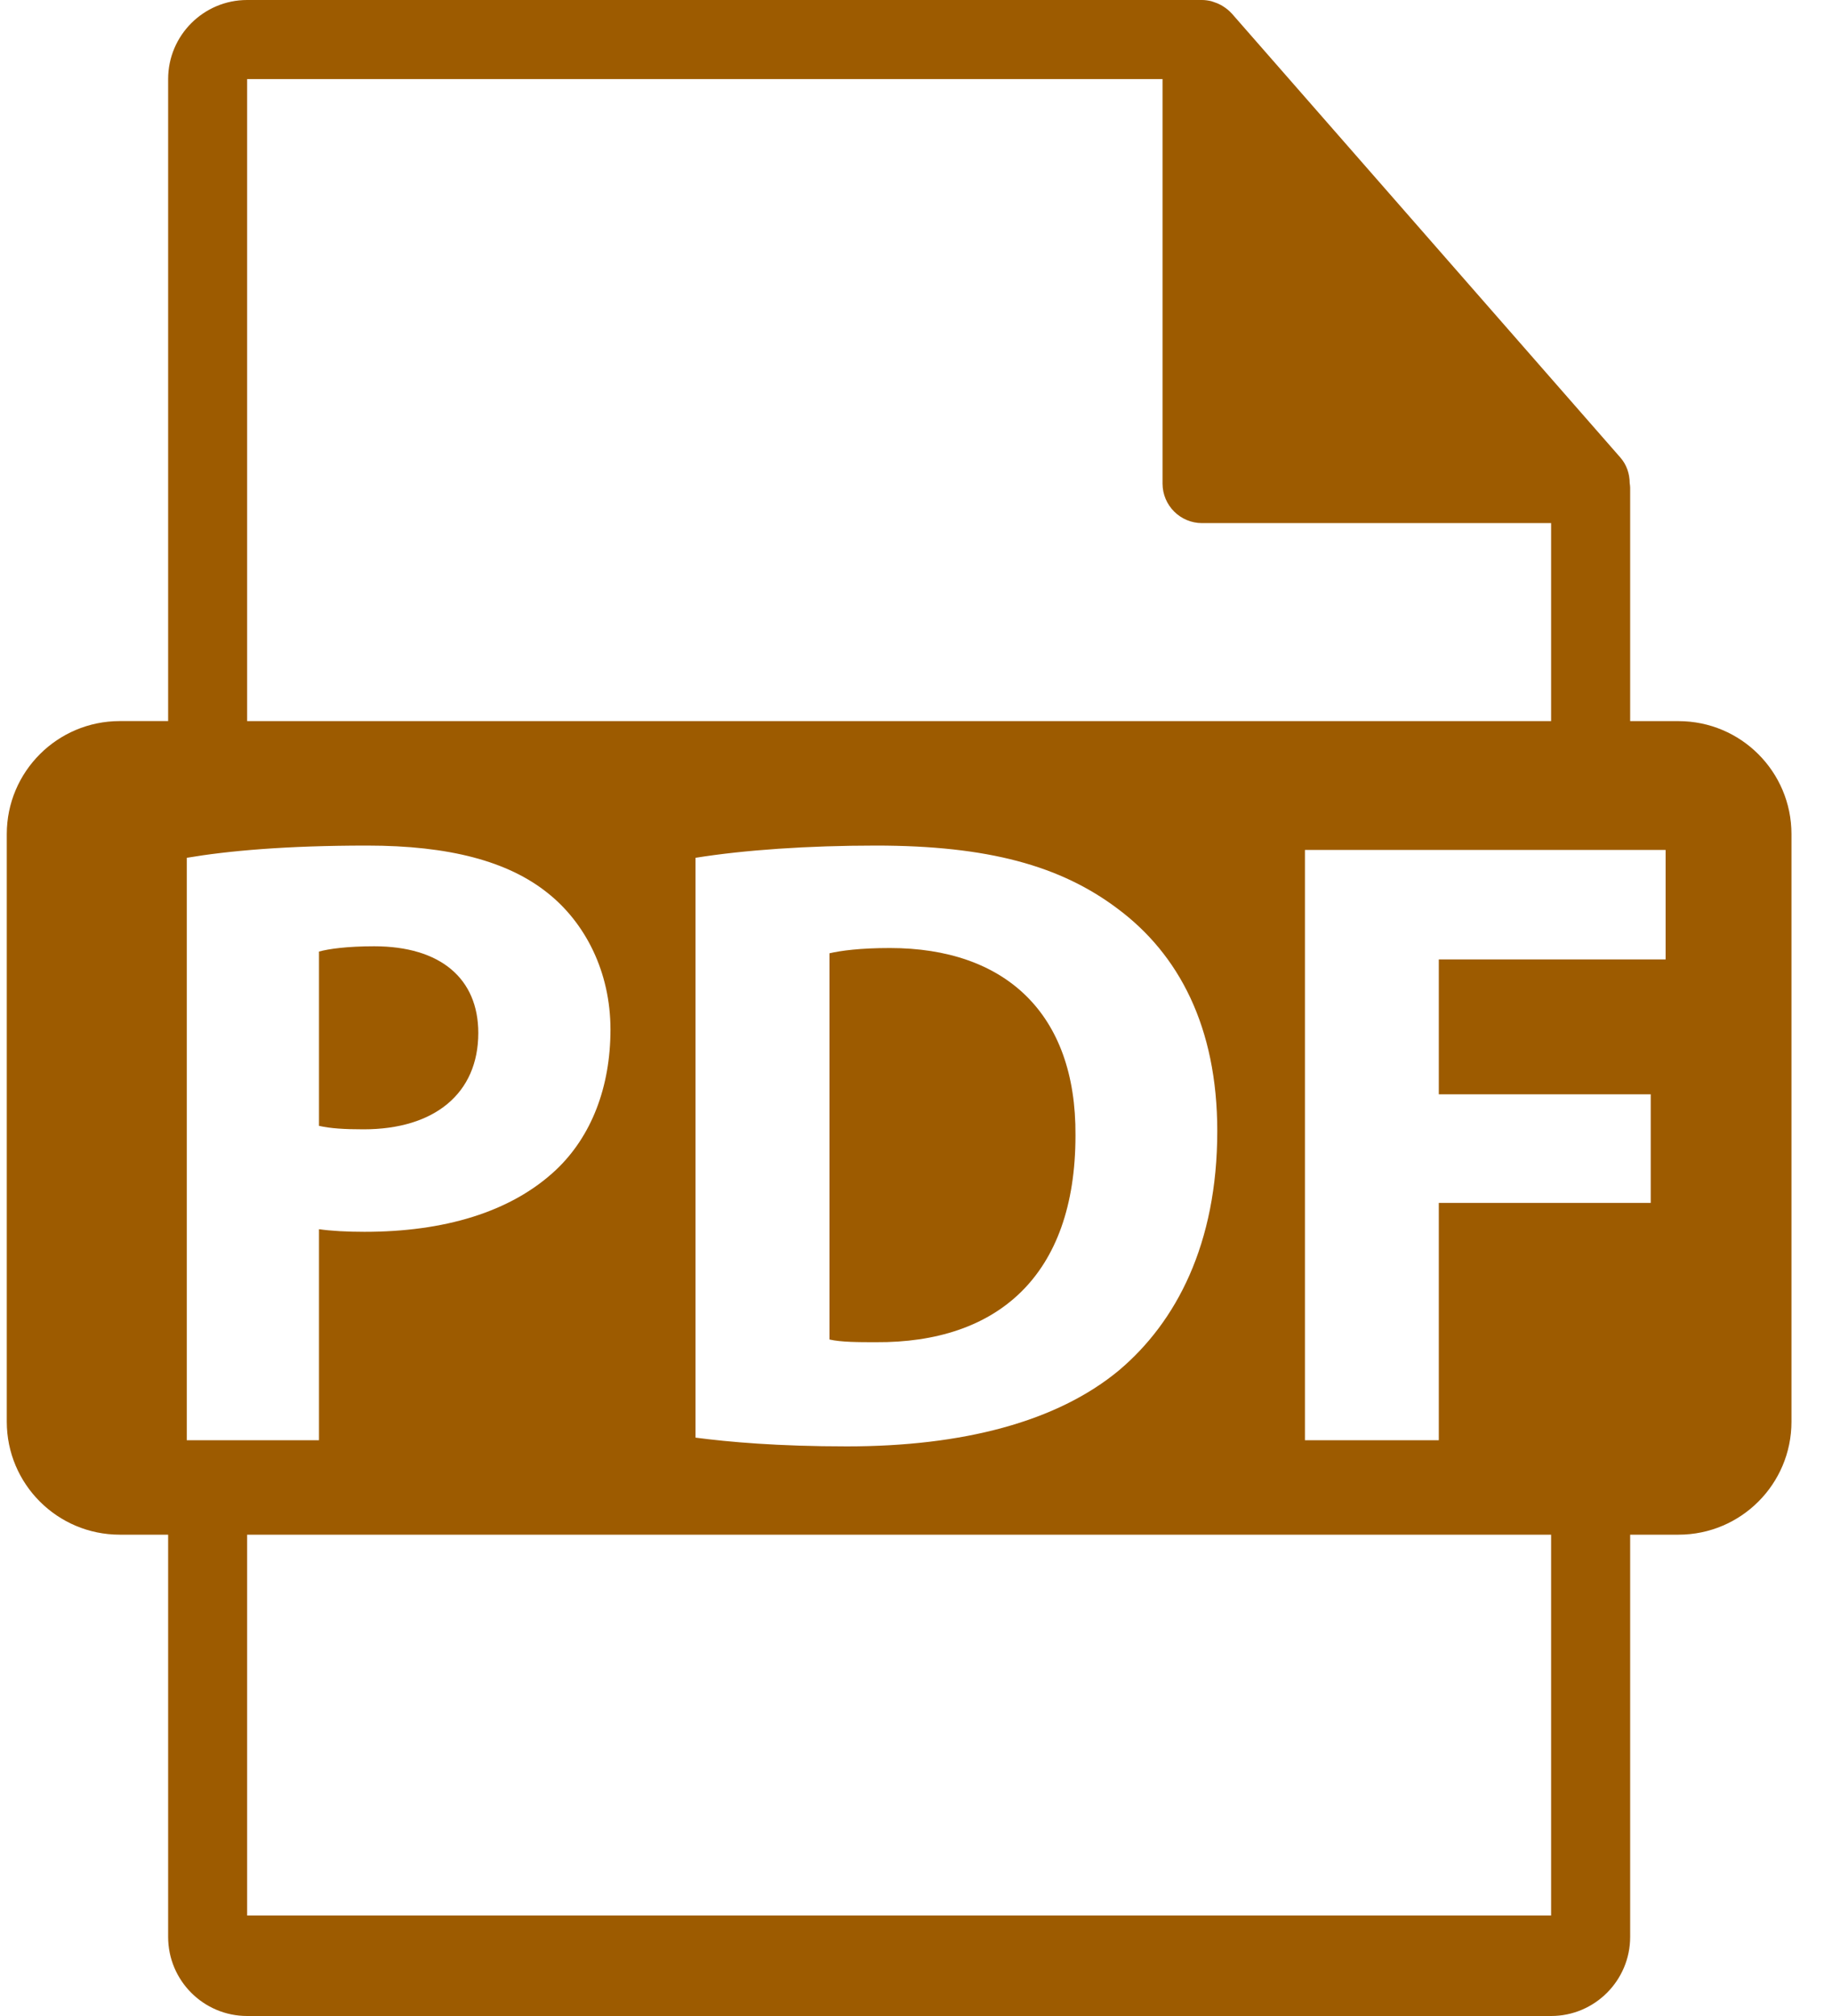 <svg width="40" height="44" viewBox="0 0 40 44" fill="none" xmlns="http://www.w3.org/2000/svg">
<path d="M10.443 22.545C10.443 21.36 9.621 20.653 8.169 20.653C7.577 20.653 7.175 20.71 6.965 20.768V24.572C7.214 24.629 7.519 24.648 7.939 24.648C9.488 24.648 10.443 23.864 10.443 22.545Z" fill="#9D5B00"/>
<path d="M19.43 20.691C18.779 20.691 18.36 20.748 18.11 20.806V29.235C18.359 29.294 18.761 29.294 19.124 29.294C21.762 29.312 23.482 27.86 23.482 24.782C23.501 22.105 21.933 20.691 19.43 20.691Z" fill="#9D5B00"/>
<path d="M36.649 15.739H35.593V10.641C35.593 10.609 35.587 10.577 35.583 10.545C35.582 10.342 35.517 10.143 35.379 9.986L26.895 0.295C26.893 0.293 26.89 0.292 26.888 0.289C26.838 0.233 26.779 0.186 26.716 0.145C26.698 0.133 26.68 0.122 26.66 0.111C26.606 0.082 26.549 0.058 26.49 0.04C26.474 0.035 26.46 0.029 26.444 0.025C26.38 0.01 26.313 0 26.246 0H5.396C4.444 0 3.671 0.774 3.671 1.726V15.738H2.615C1.253 15.738 0.148 16.842 0.148 18.204V31.029C0.148 32.391 1.253 33.495 2.615 33.495H3.671V42.274C3.671 43.226 4.444 44 5.397 44H33.867C34.818 44 35.593 43.226 35.593 42.274V33.495H36.649C38.011 33.495 39.115 32.391 39.115 31.029V18.205C39.115 16.843 38.011 15.739 36.649 15.739ZM5.396 1.726H25.383V10.554C25.383 11.031 25.77 11.417 26.246 11.417H33.867V15.739H5.396V1.726ZM26.578 24.686C26.578 27.152 25.68 28.853 24.436 29.905C23.08 31.033 21.015 31.568 18.493 31.568C16.983 31.568 15.913 31.472 15.186 31.377V18.722C16.256 18.55 17.652 18.455 19.124 18.455C21.57 18.455 23.157 18.895 24.4 19.831C25.737 20.825 26.578 22.411 26.578 24.686ZM4.078 31.434V18.722C4.976 18.57 6.239 18.455 8.016 18.455C9.813 18.455 11.094 18.799 11.954 19.487C12.776 20.137 13.329 21.208 13.329 22.469C13.329 23.731 12.91 24.802 12.145 25.528C11.151 26.465 9.679 26.885 7.958 26.885C7.576 26.885 7.231 26.866 6.965 26.828V31.434H4.078V31.434ZM33.867 41.807H5.396V33.495H33.867V41.807H33.867ZM36.367 20.94H31.415V23.884H36.042V26.254H31.415V31.434H28.492V18.55H36.367V20.94Z" fill="#9D5B00"/>
</svg>

